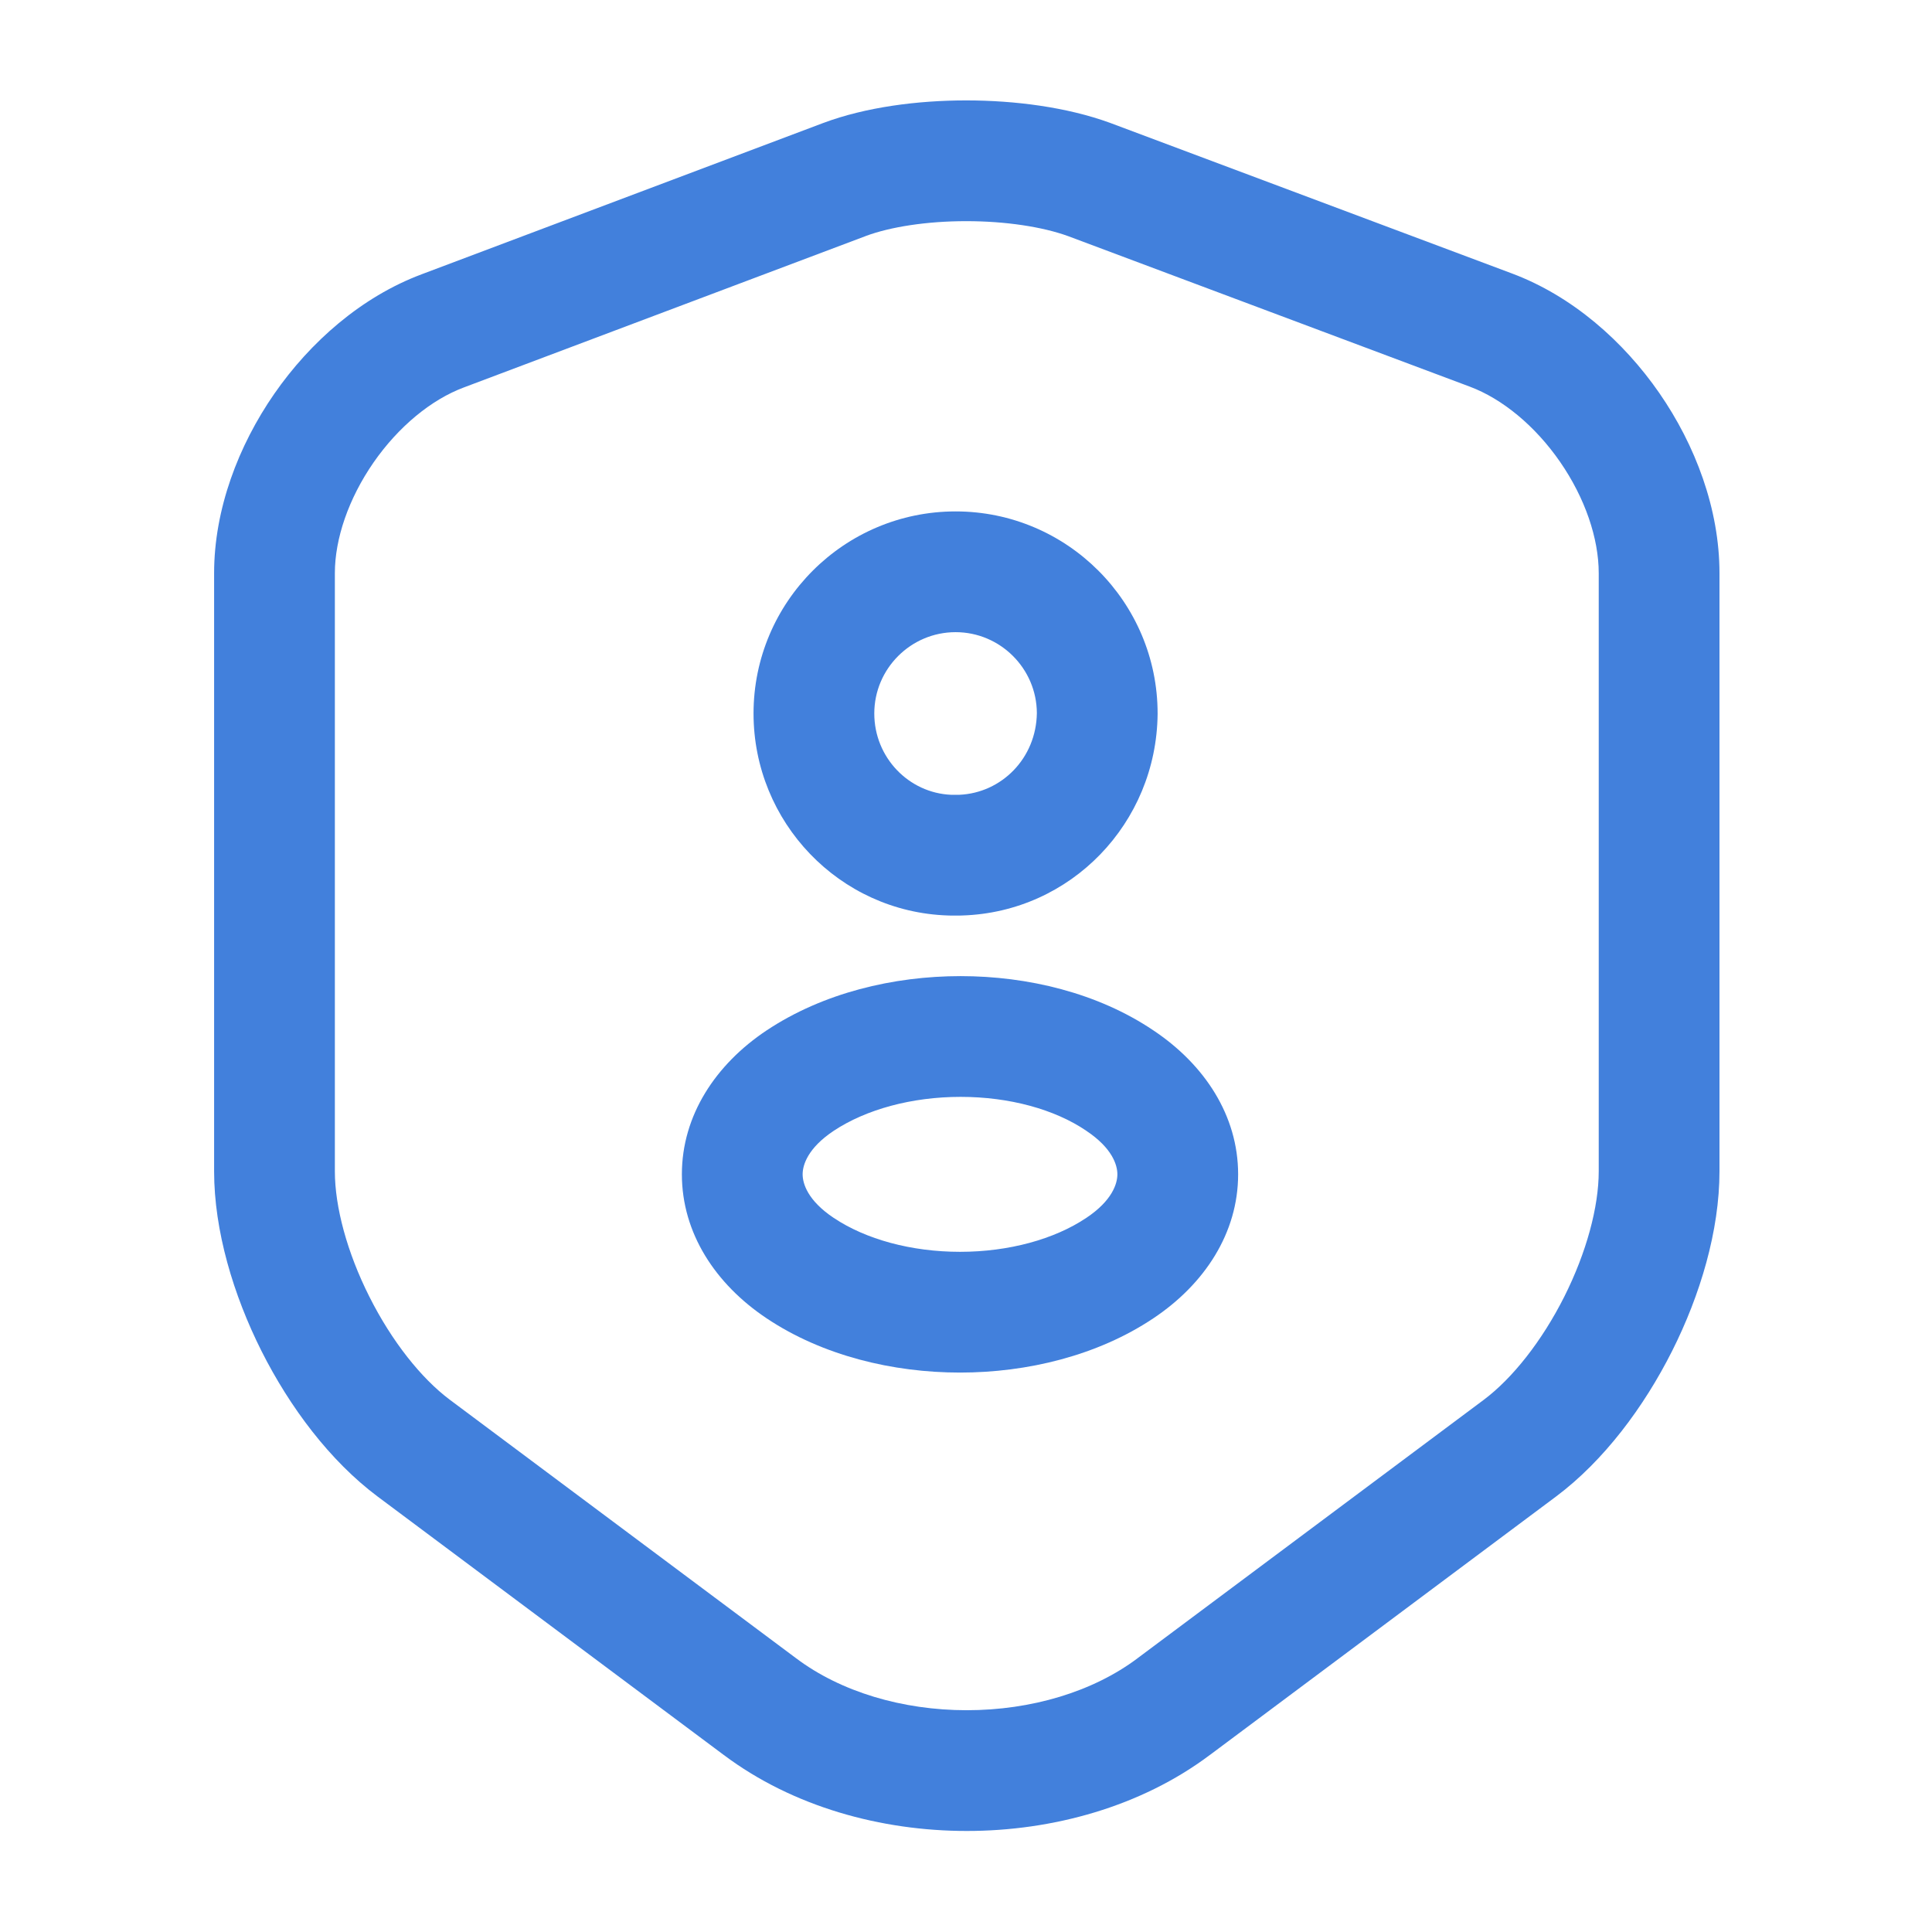 <svg width="34" height="34" viewBox="0 0 34 34" fill="none" xmlns="http://www.w3.org/2000/svg">
<path fill-rule="evenodd" clip-rule="evenodd" d="M17.003 1.767C17.865 1.767 18.779 1.887 19.532 2.161L19.54 2.164L26.609 4.813C26.609 4.813 26.609 4.813 26.609 4.813C27.667 5.209 28.569 6.003 29.202 6.918C29.835 7.833 30.26 8.957 30.26 10.087V20.613C30.26 21.659 29.922 22.791 29.426 23.776C28.93 24.762 28.223 25.709 27.383 26.337L21.294 30.883C21.293 30.883 21.292 30.884 21.292 30.884C20.077 31.797 18.52 32.222 17.014 32.222C15.508 32.222 13.952 31.797 12.737 30.884C12.736 30.884 12.736 30.883 12.735 30.883L6.646 26.337C5.806 25.709 5.098 24.762 4.602 23.776C4.107 22.791 3.768 21.659 3.768 20.613V10.087C3.768 8.963 4.195 7.842 4.827 6.93C5.46 6.018 6.361 5.224 7.418 4.828C7.419 4.828 7.419 4.827 7.42 4.827L14.486 2.165L14.489 2.164C15.232 1.886 16.143 1.767 17.003 1.767ZM15.234 4.154C15.233 4.154 15.233 4.154 15.233 4.155L8.164 6.818C7.593 7.031 7.014 7.505 6.573 8.14C6.133 8.776 5.893 9.482 5.893 10.087V20.613C5.893 21.237 6.107 22.039 6.501 22.821C6.894 23.603 7.412 24.256 7.917 24.634M7.917 24.634L14.012 29.184C14.794 29.772 15.879 30.097 17.014 30.097C18.149 30.097 19.234 29.772 20.017 29.184L20.019 29.182L26.111 24.635C26.616 24.257 27.134 23.603 27.528 22.821C27.921 22.039 28.135 21.237 28.135 20.613V10.087C28.135 9.474 27.894 8.763 27.454 8.127C27.014 7.491 26.435 7.017 25.865 6.804L18.799 4.156C18.348 3.992 17.698 3.892 17.003 3.892C16.306 3.892 15.667 3.993 15.234 4.154" fill="#4280DC"/>
<path fill-rule="evenodd" clip-rule="evenodd" d="M16.817 11.125C16.029 11.125 15.386 11.768 15.386 12.556C15.386 13.331 15.993 13.955 16.737 13.987H16.882C17.626 13.955 18.236 13.344 18.247 12.55C18.244 11.765 17.602 11.125 16.817 11.125ZM13.261 12.556C13.261 10.595 14.856 9 16.817 9C18.778 9 20.372 10.595 20.372 12.556V12.567C20.352 14.486 18.847 16.05 16.936 16.111C16.924 16.111 16.913 16.112 16.902 16.112H16.718C16.706 16.112 16.695 16.111 16.684 16.111C14.771 16.05 13.261 14.467 13.261 12.556Z" fill="#4280DC"/>
<path fill-rule="evenodd" clip-rule="evenodd" d="M20.299 18.134C21.199 18.735 21.789 19.633 21.789 20.666C21.789 21.7 21.198 22.599 20.297 23.2C19.313 23.858 18.076 24.155 16.895 24.155C15.713 24.155 14.475 23.858 13.491 23.2C12.59 22.598 12 21.7 12 20.666C12 19.632 12.591 18.733 13.493 18.132L13.495 18.131L13.495 18.131C14.484 17.474 15.723 17.178 16.905 17.178C18.085 17.178 19.321 17.474 20.299 18.134ZM14.671 19.901C14.214 20.206 14.125 20.503 14.125 20.666C14.125 20.829 14.214 21.127 14.672 21.433L14.674 21.434C15.234 21.809 16.036 22.03 16.895 22.03C17.753 22.03 18.555 21.809 19.115 21.434L19.117 21.433C19.575 21.127 19.664 20.829 19.664 20.666C19.664 20.503 19.575 20.205 19.117 19.9L19.112 19.896L19.112 19.896C18.56 19.523 17.764 19.303 16.905 19.303C16.048 19.303 15.241 19.523 14.671 19.901Z" fill="#4280DC"/>
</svg>
